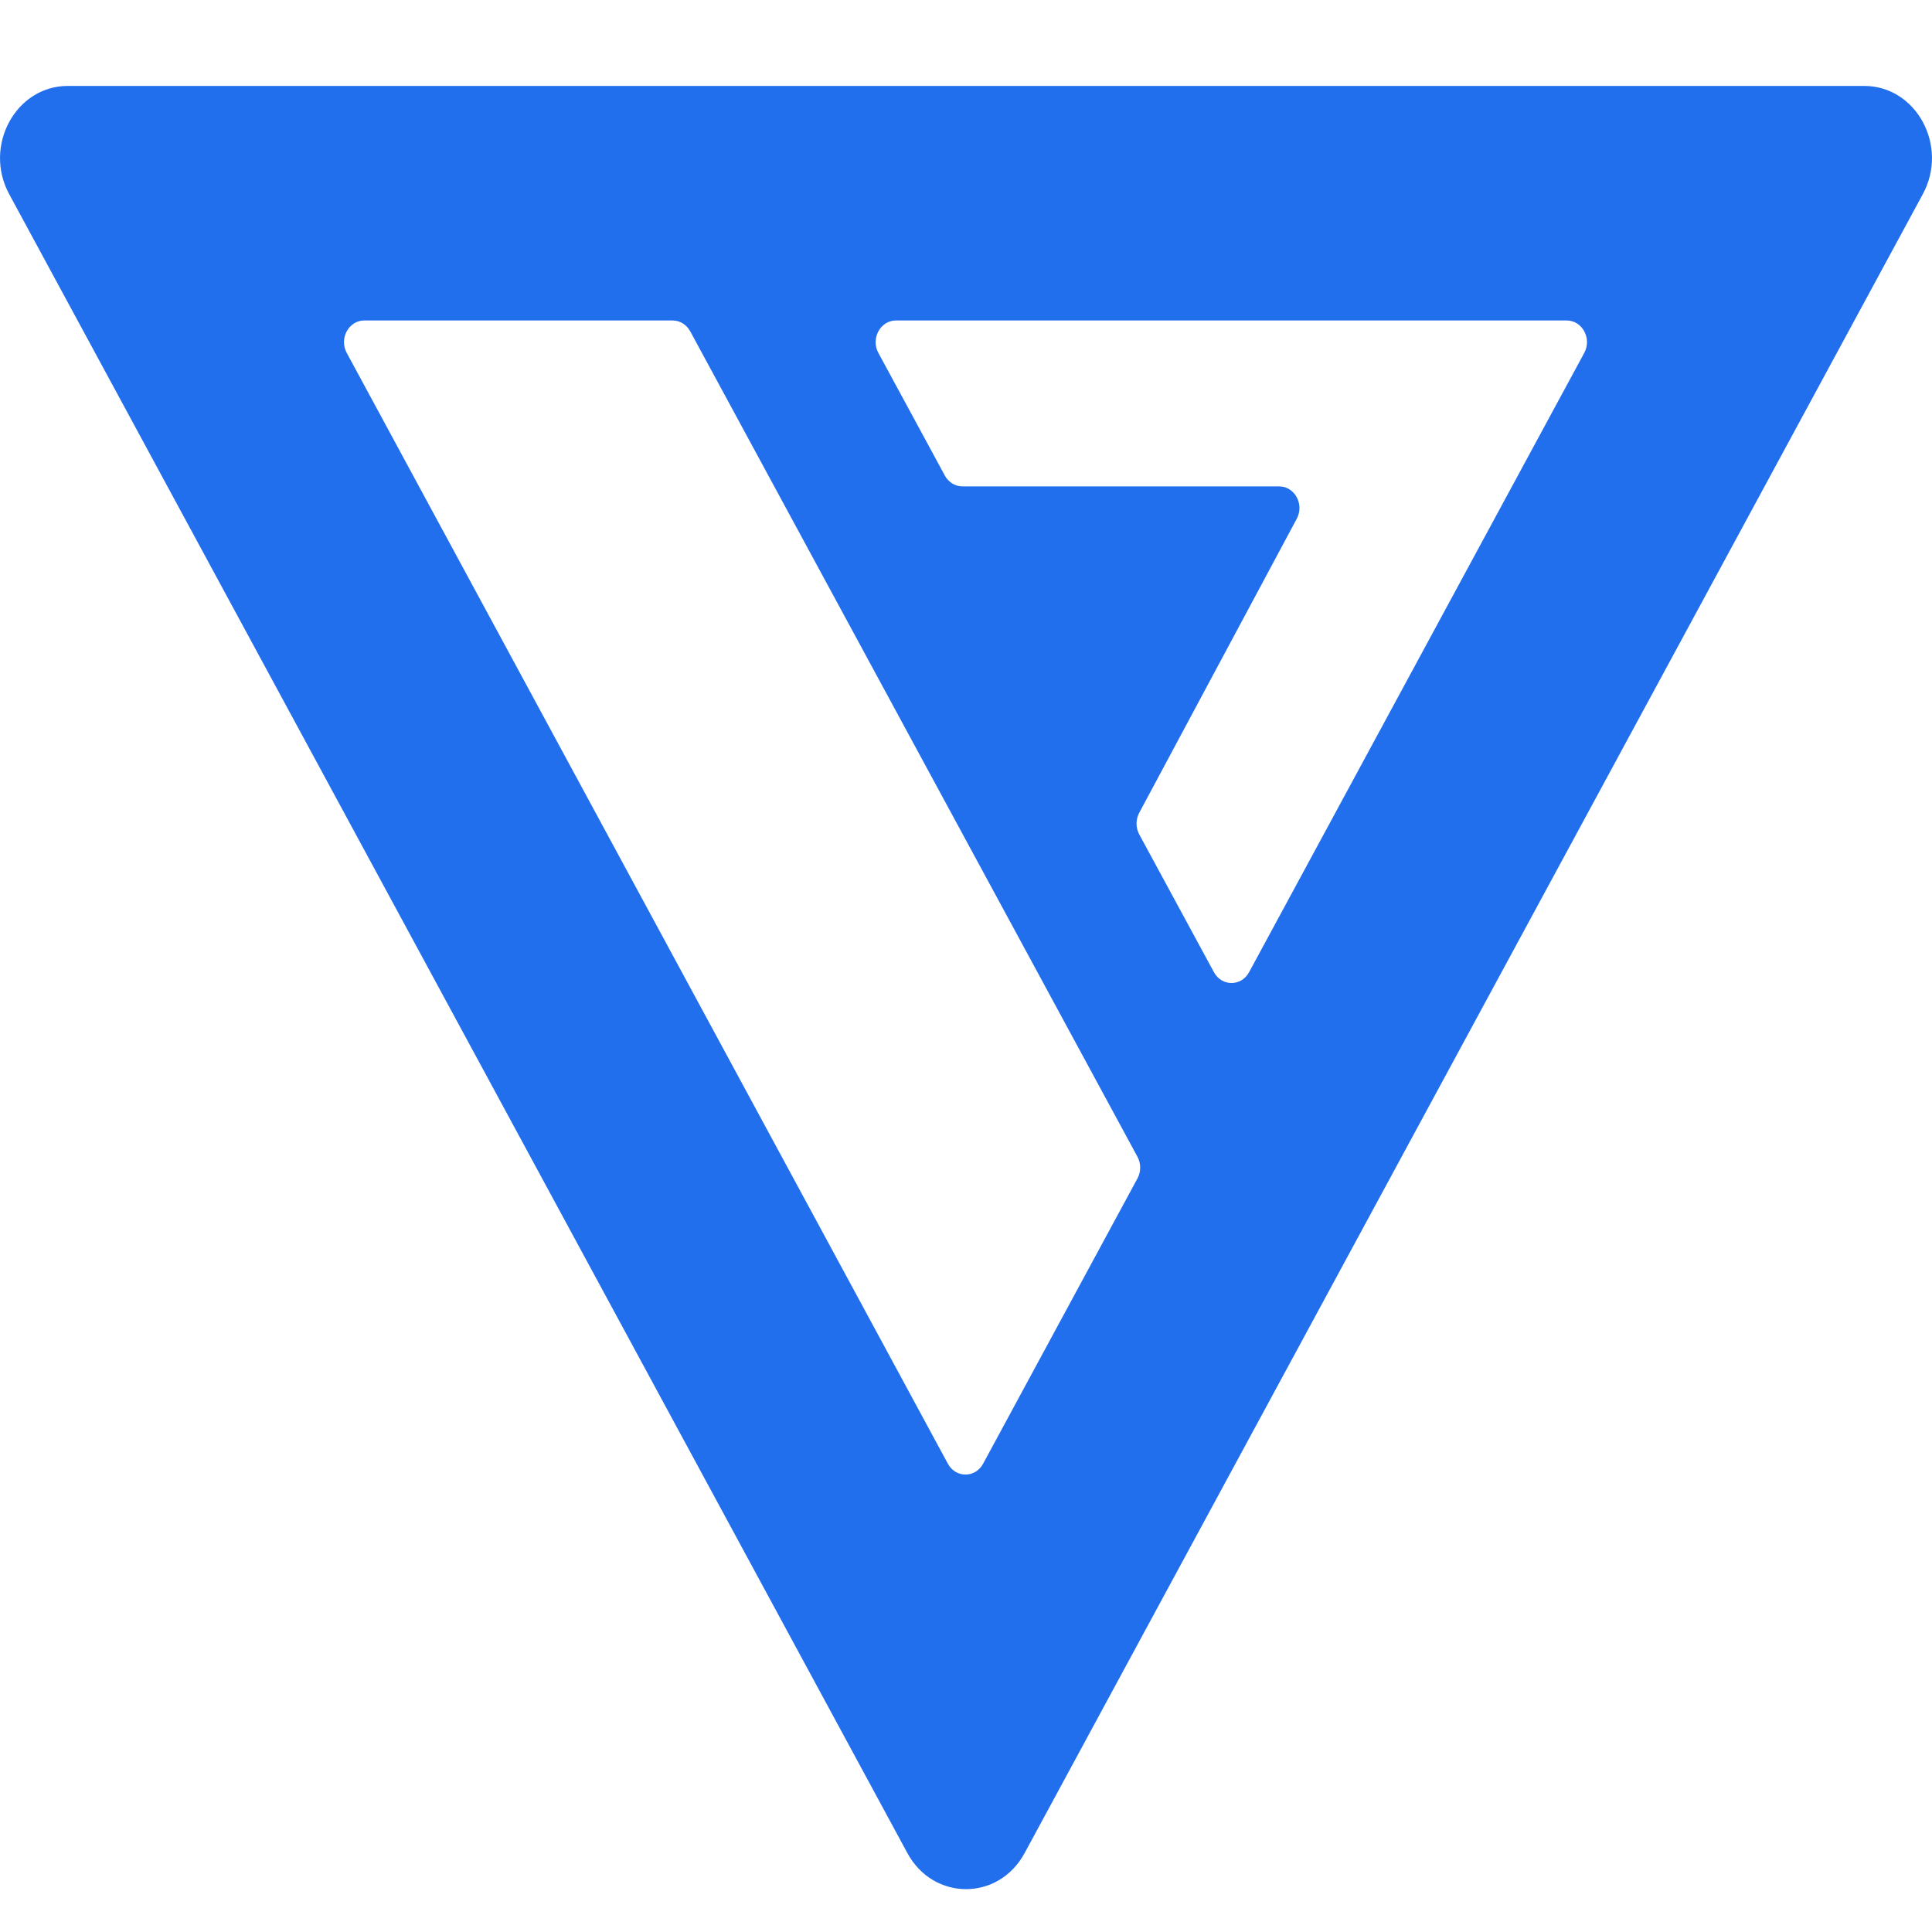<svg width="40" height="40" viewBox="0 0 40 40" fill="none" xmlns="http://www.w3.org/2000/svg">
<path fill-rule="evenodd" clip-rule="evenodd" d="M18.786 38.365C19.325 39.362 20.675 39.362 21.214 38.365L39.81 4.019C40.349 3.023 39.675 1.779 38.596 1.779L1.404 1.779C0.325 1.779 -0.349 3.023 0.19 4.019L18.786 38.365ZM32.8 7.307C32.962 7.009 32.76 6.635 32.436 6.635L18.55 6.635C18.227 6.635 18.024 7.009 18.186 7.307L19.562 9.846C19.637 9.985 19.776 10.07 19.926 10.07L26.483 10.07C26.806 10.07 27.008 10.442 26.848 10.74L23.586 16.829C23.512 16.968 23.513 17.138 23.587 17.276L25.133 20.128C25.295 20.427 25.7 20.427 25.861 20.128L32.8 7.307ZM7.543 6.635C7.219 6.635 7.017 7.009 7.179 7.307L19.625 30.305C19.787 30.604 20.192 30.604 20.354 30.305L23.55 24.398C23.625 24.259 23.625 24.089 23.55 23.95L14.29 6.859C14.215 6.721 14.076 6.635 13.926 6.635L7.543 6.635Z" fill="#216FED"/>
</svg>
